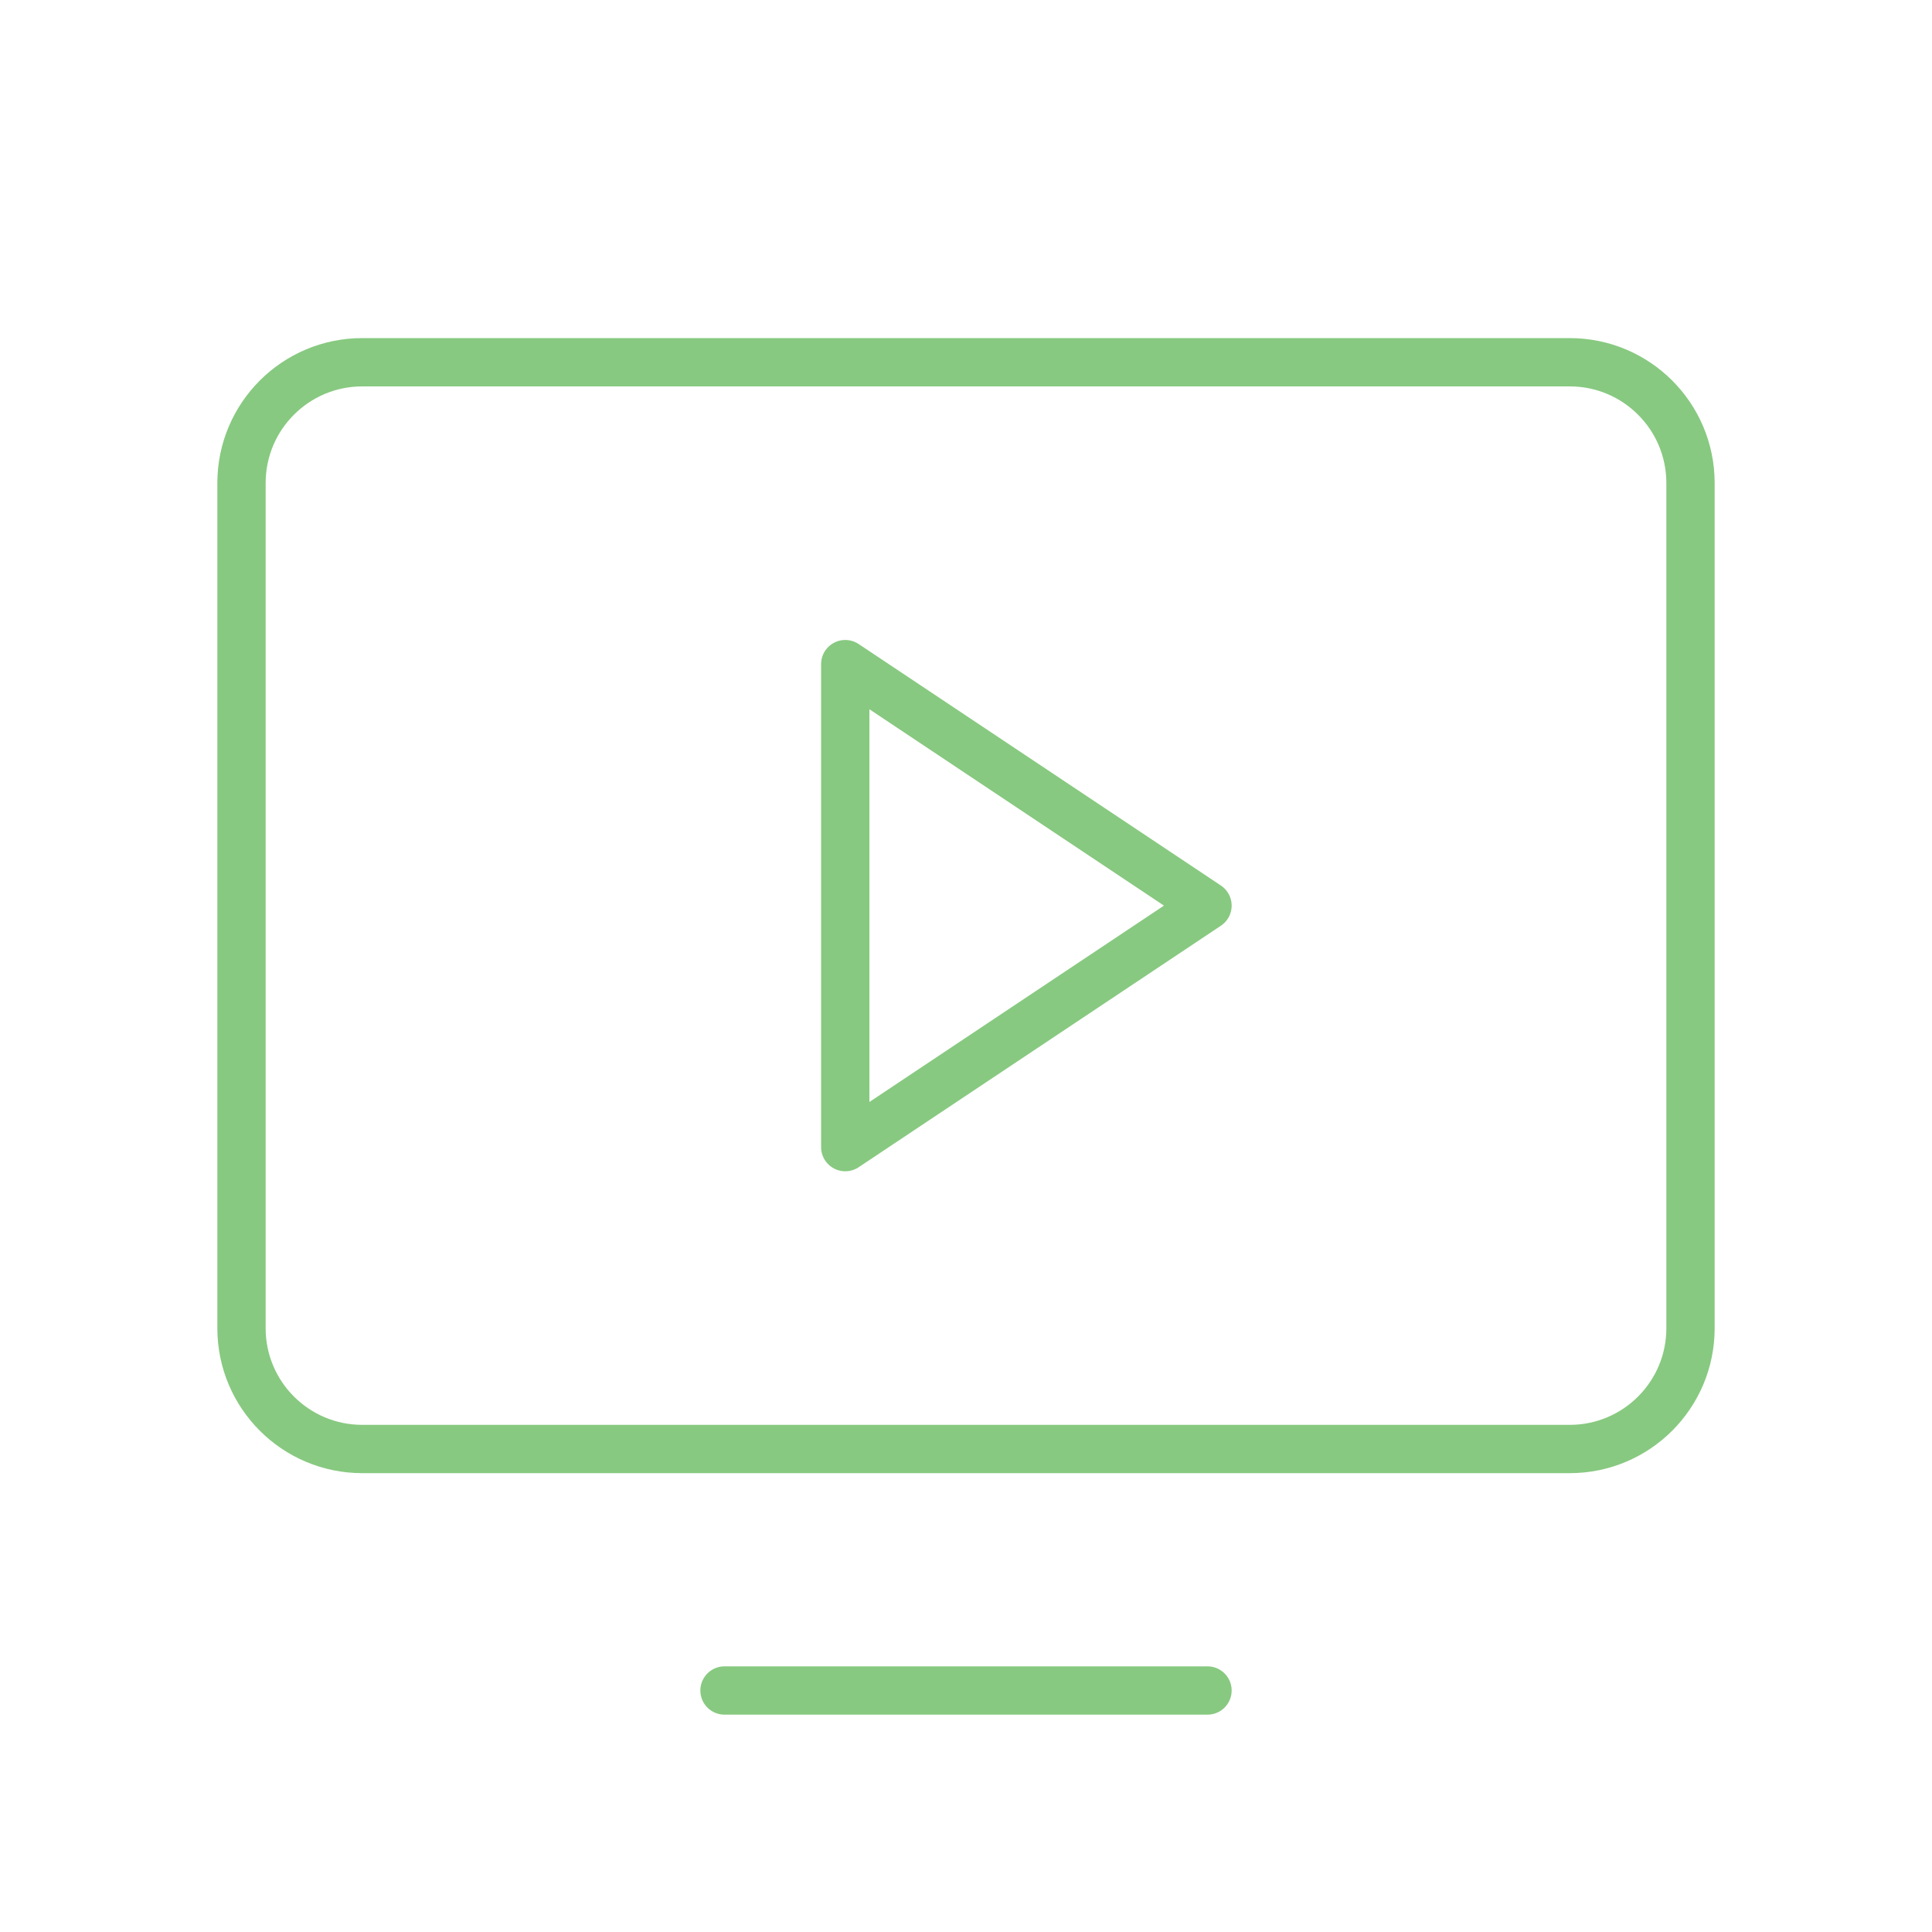 <svg xmlns="http://www.w3.org/2000/svg" width="80" height="80" viewBox="0 0 80 80" fill="none">
                    <g clip-path="url(#clip0_21452_47416)">
                      <path d="M15 60L65 60C67.761 60 70 57.761 70 55V20C70 17.239 67.761 15 65 15L15 15C12.239 15 10 17.239 10 20L10 55C10 57.761 12.239 60 15 60Z" stroke="#87C980" stroke-width="2" stroke-linecap="round" stroke-linejoin="round" />
                      <path d="M50 70H30" stroke="#87C980" stroke-width="2" stroke-linecap="round" stroke-linejoin="round" />
                      <path d="M50 37.5L35 27.5V47.5L50 37.5Z" stroke="#87C980" stroke-width="2" stroke-linecap="round" stroke-linejoin="round" />
                    </g>
                    <defs>
                      <clipPath id="clip0_21452_47416">
                        <rect width="80" height="80" fill="white" />
                      </clipPath>
                    </defs>
                  </svg>